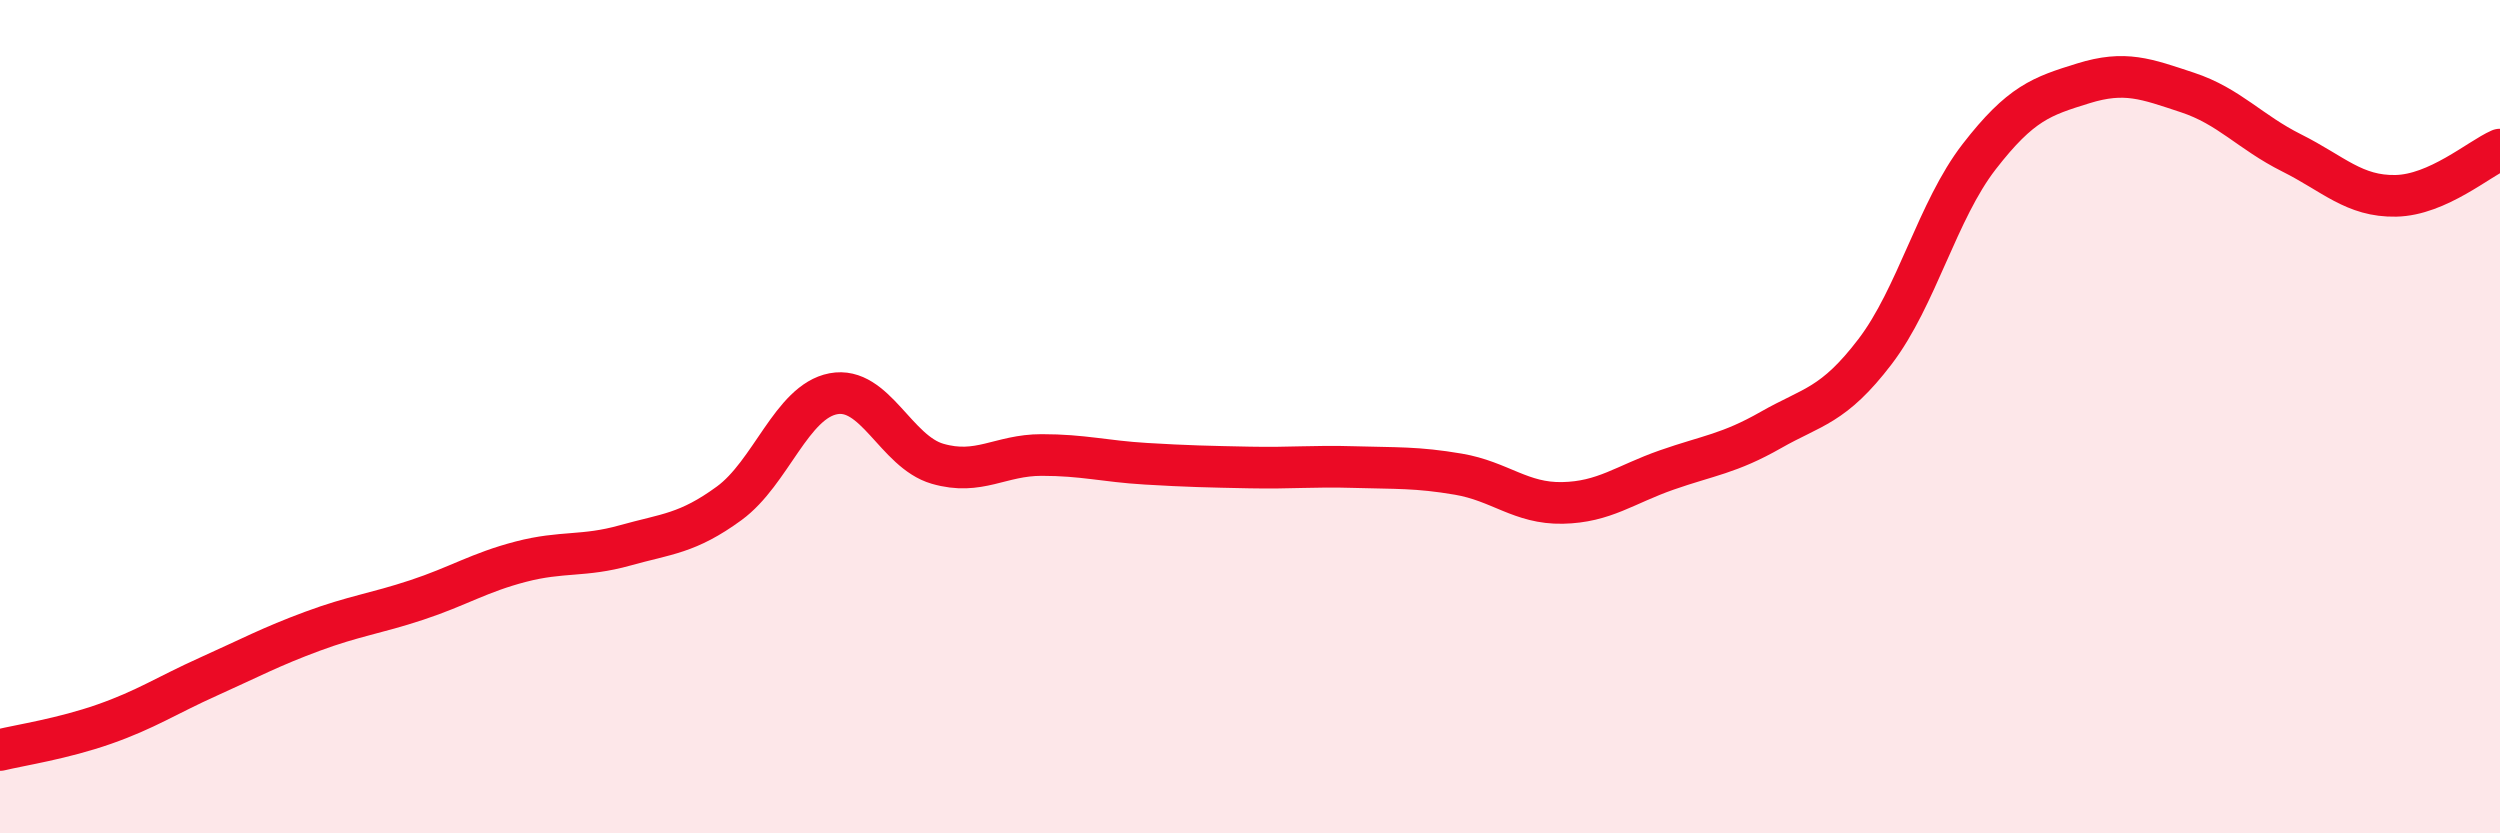 
    <svg width="60" height="20" viewBox="0 0 60 20" xmlns="http://www.w3.org/2000/svg">
      <path
        d="M 0,18 C 0.5,17.88 1.5,17.73 2.5,17.38 C 3.5,17.03 4,16.69 5,16.24 C 6,15.79 6.5,15.52 7.5,15.15 C 8.5,14.78 9,14.73 10,14.4 C 11,14.07 11.5,13.74 12.5,13.48 C 13.5,13.22 14,13.37 15,13.09 C 16,12.81 16.5,12.81 17.5,12.08 C 18.5,11.35 19,9.64 20,9.45 C 21,9.26 21.5,10.84 22.5,11.13 C 23.5,11.42 24,10.92 25,10.92 C 26,10.92 26.5,11.07 27.5,11.13 C 28.5,11.19 29,11.2 30,11.22 C 31,11.24 31.5,11.18 32.5,11.21 C 33.5,11.24 34,11.21 35,11.38 C 36,11.55 36.5,12.09 37.5,12.07 C 38.5,12.05 39,11.63 40,11.28 C 41,10.93 41.5,10.89 42.5,10.32 C 43.5,9.75 44,9.75 45,8.44 C 46,7.13 46.5,5.05 47.5,3.76 C 48.5,2.47 49,2.31 50,2 C 51,1.69 51.5,1.89 52.5,2.22 C 53.5,2.55 54,3.17 55,3.67 C 56,4.17 56.5,4.72 57.5,4.7 C 58.5,4.68 59.5,3.81 60,3.59L60 20L0 20Z"
        fill="#EB0A25"
        opacity="0.1"
        stroke-linecap="round"
        stroke-linejoin="round"
      />
      <path
        d="M 0,18 C 0.5,17.88 1.5,17.73 2.5,17.38 C 3.5,17.03 4,16.69 5,16.24 C 6,15.79 6.5,15.52 7.5,15.15 C 8.5,14.78 9,14.73 10,14.4 C 11,14.07 11.5,13.74 12.5,13.48 C 13.5,13.22 14,13.37 15,13.09 C 16,12.81 16.5,12.81 17.5,12.08 C 18.5,11.35 19,9.64 20,9.45 C 21,9.26 21.5,10.84 22.5,11.13 C 23.5,11.42 24,10.92 25,10.92 C 26,10.92 26.5,11.07 27.5,11.13 C 28.5,11.19 29,11.2 30,11.22 C 31,11.24 31.5,11.18 32.5,11.21 C 33.5,11.24 34,11.21 35,11.38 C 36,11.55 36.5,12.09 37.5,12.07 C 38.5,12.05 39,11.63 40,11.28 C 41,10.93 41.5,10.89 42.5,10.32 C 43.5,9.75 44,9.75 45,8.44 C 46,7.13 46.5,5.05 47.5,3.76 C 48.5,2.47 49,2.31 50,2 C 51,1.69 51.5,1.89 52.5,2.22 C 53.5,2.55 54,3.17 55,3.67 C 56,4.17 56.5,4.72 57.5,4.7 C 58.5,4.68 59.5,3.81 60,3.59"
        stroke="#EB0A25"
        stroke-width="1"
        fill="none"
        stroke-linecap="round"
        stroke-linejoin="round"
      />
    </svg>
  